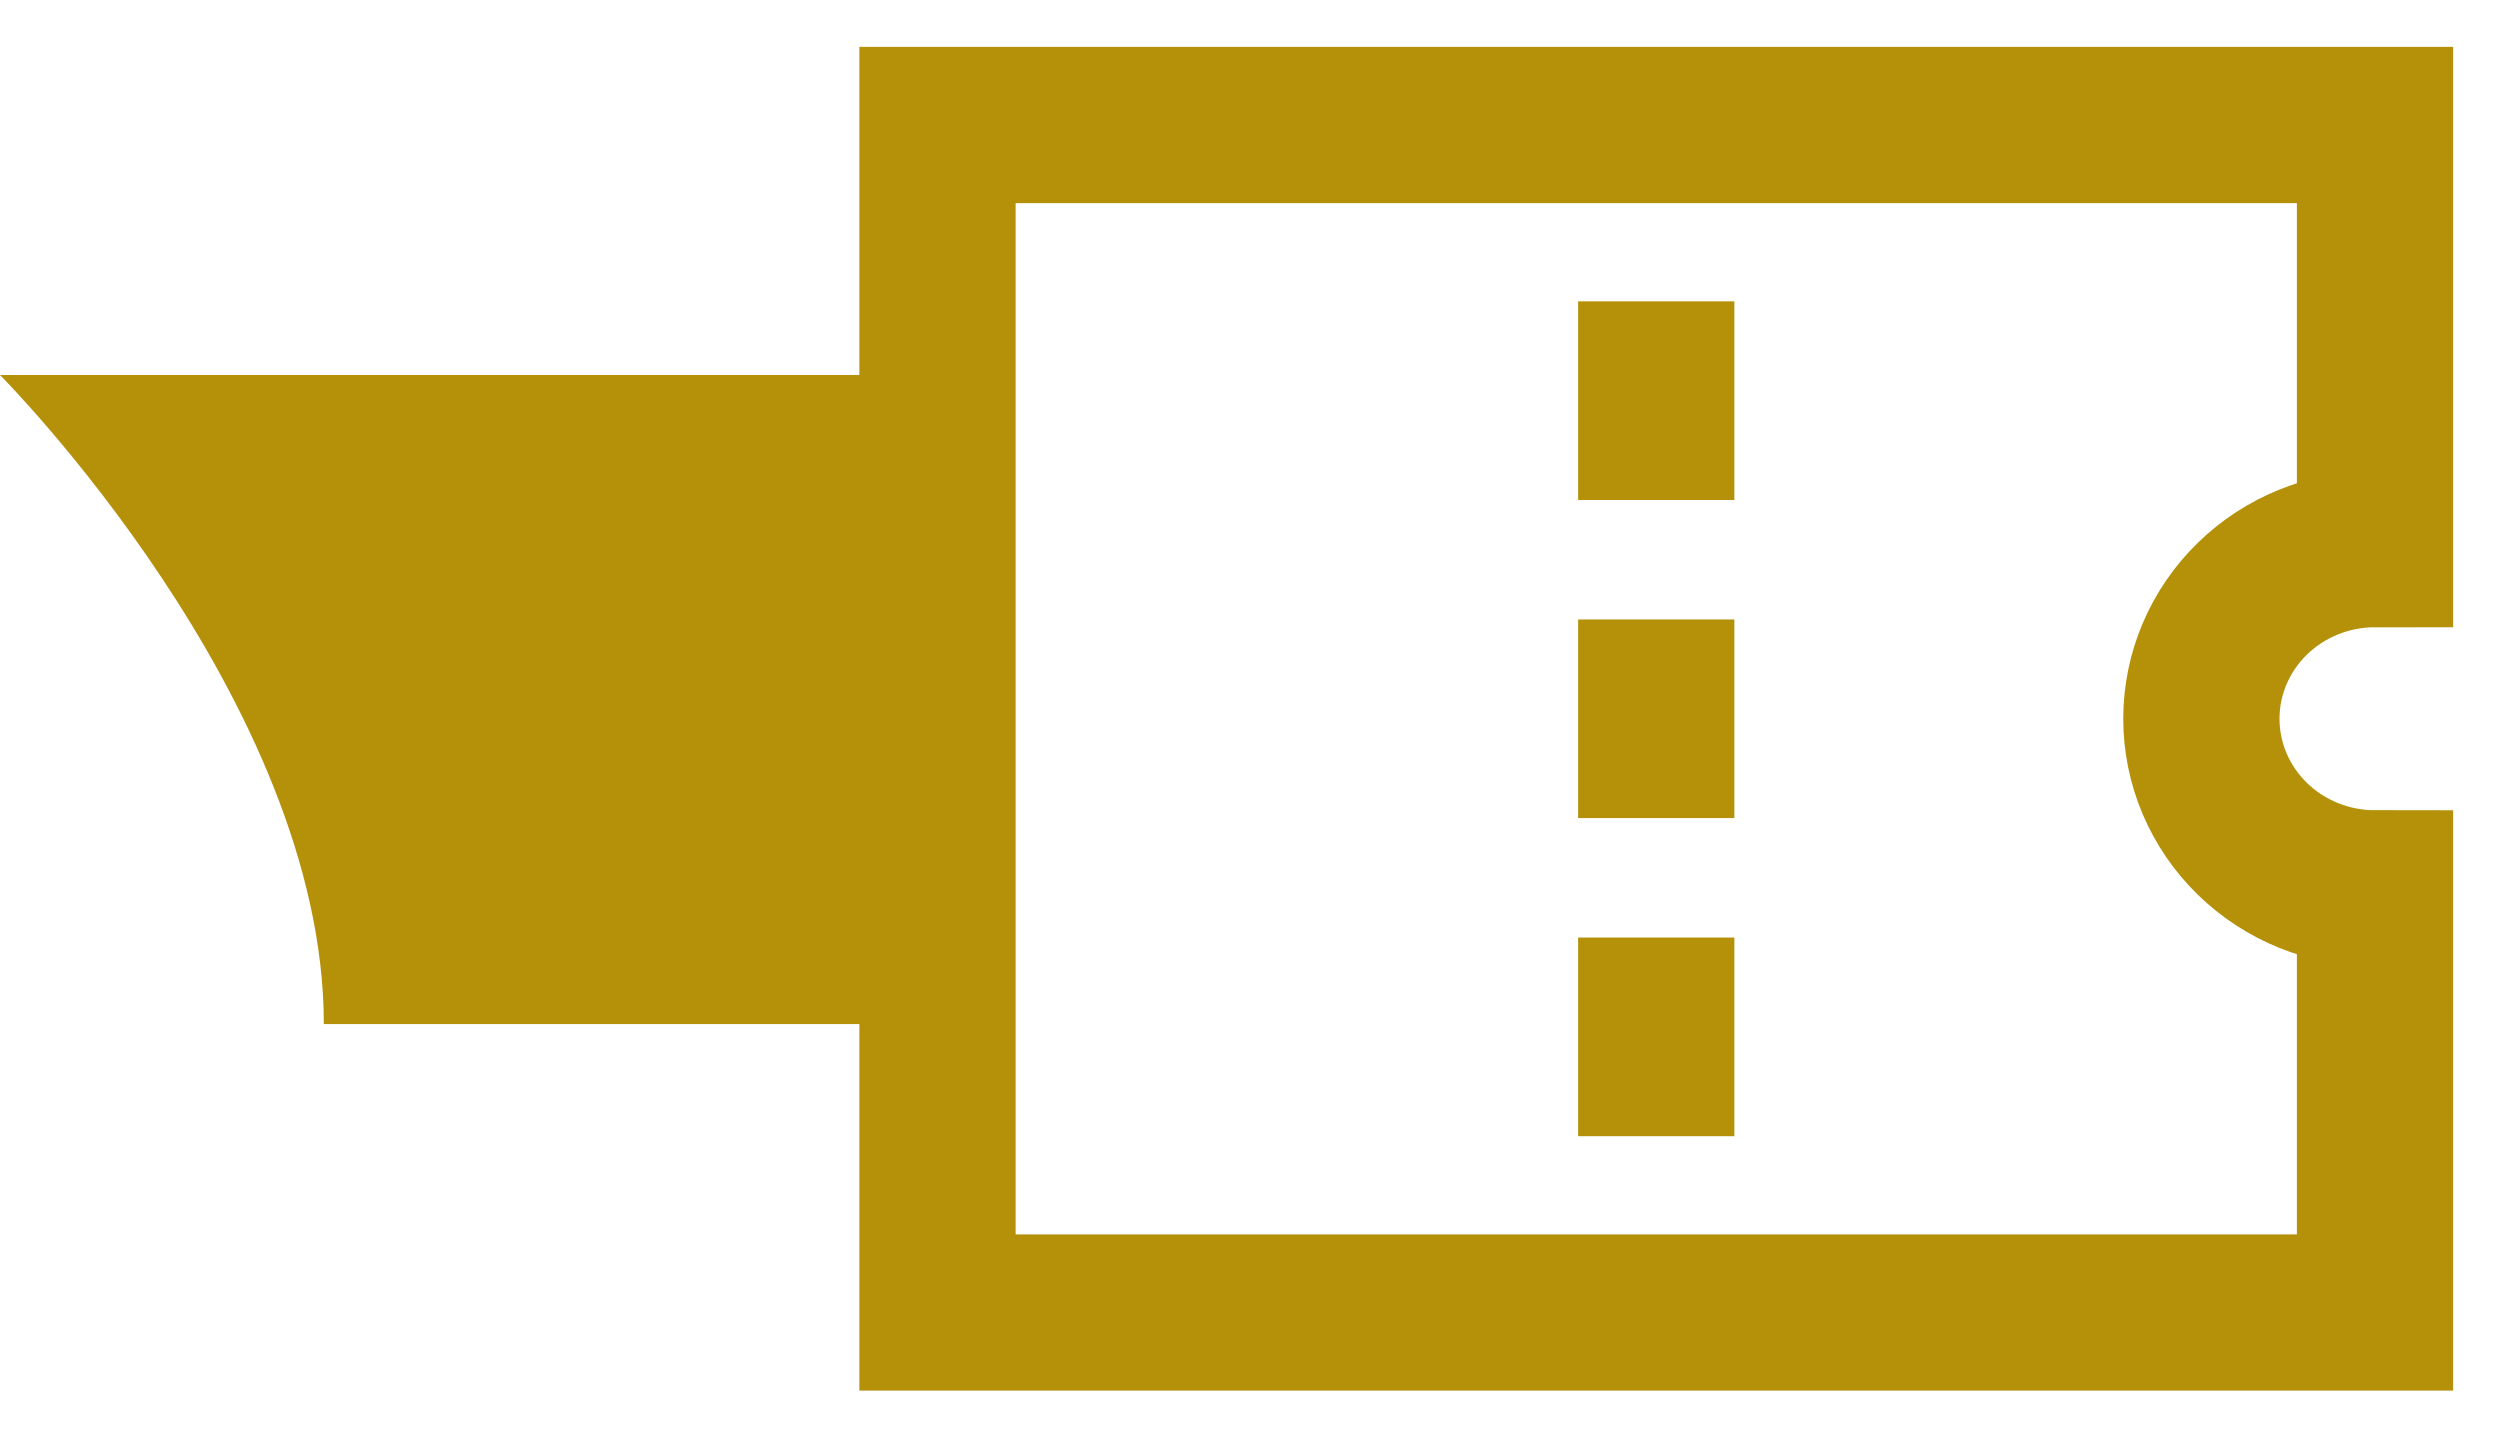 <svg width="40" height="23" viewBox="0 0 40 23" fill="none" xmlns="http://www.w3.org/2000/svg">
<path d="M5.181 16.385H15.568V6H0C0 6 5.181 11.202 5.181 16.385Z" fill="#B5910A"/>
<path d="M26.5 11.161V11.839M26.5 6.071V6.75M26.5 16.25V16.929M35.222 21C35.959 21 38 21 38 21C38 21 38 19.006 38 18.286V14.214C37.264 14.214 36.557 13.928 36.036 13.419C35.515 12.91 35.222 12.22 35.222 11.5C35.222 10.78 35.515 10.09 36.036 9.581C36.557 9.072 37.264 8.786 38 8.786V4.714C38 3.994 38 2 38 2C38 2 35.959 2 35.222 2H17.778C17.041 2 15 2 15 2C15 2 15 3.994 15 4.714V8.786L15 10.312L15 11.5V13.083V14.214V18.286C15 19.006 15 21 15 21C15 21 17.041 21 17.778 21H35.222Z" stroke="#B5910A" stroke-width="2.5" stroke-miterlimit="16" stroke-linecap="square"/>
</svg>

